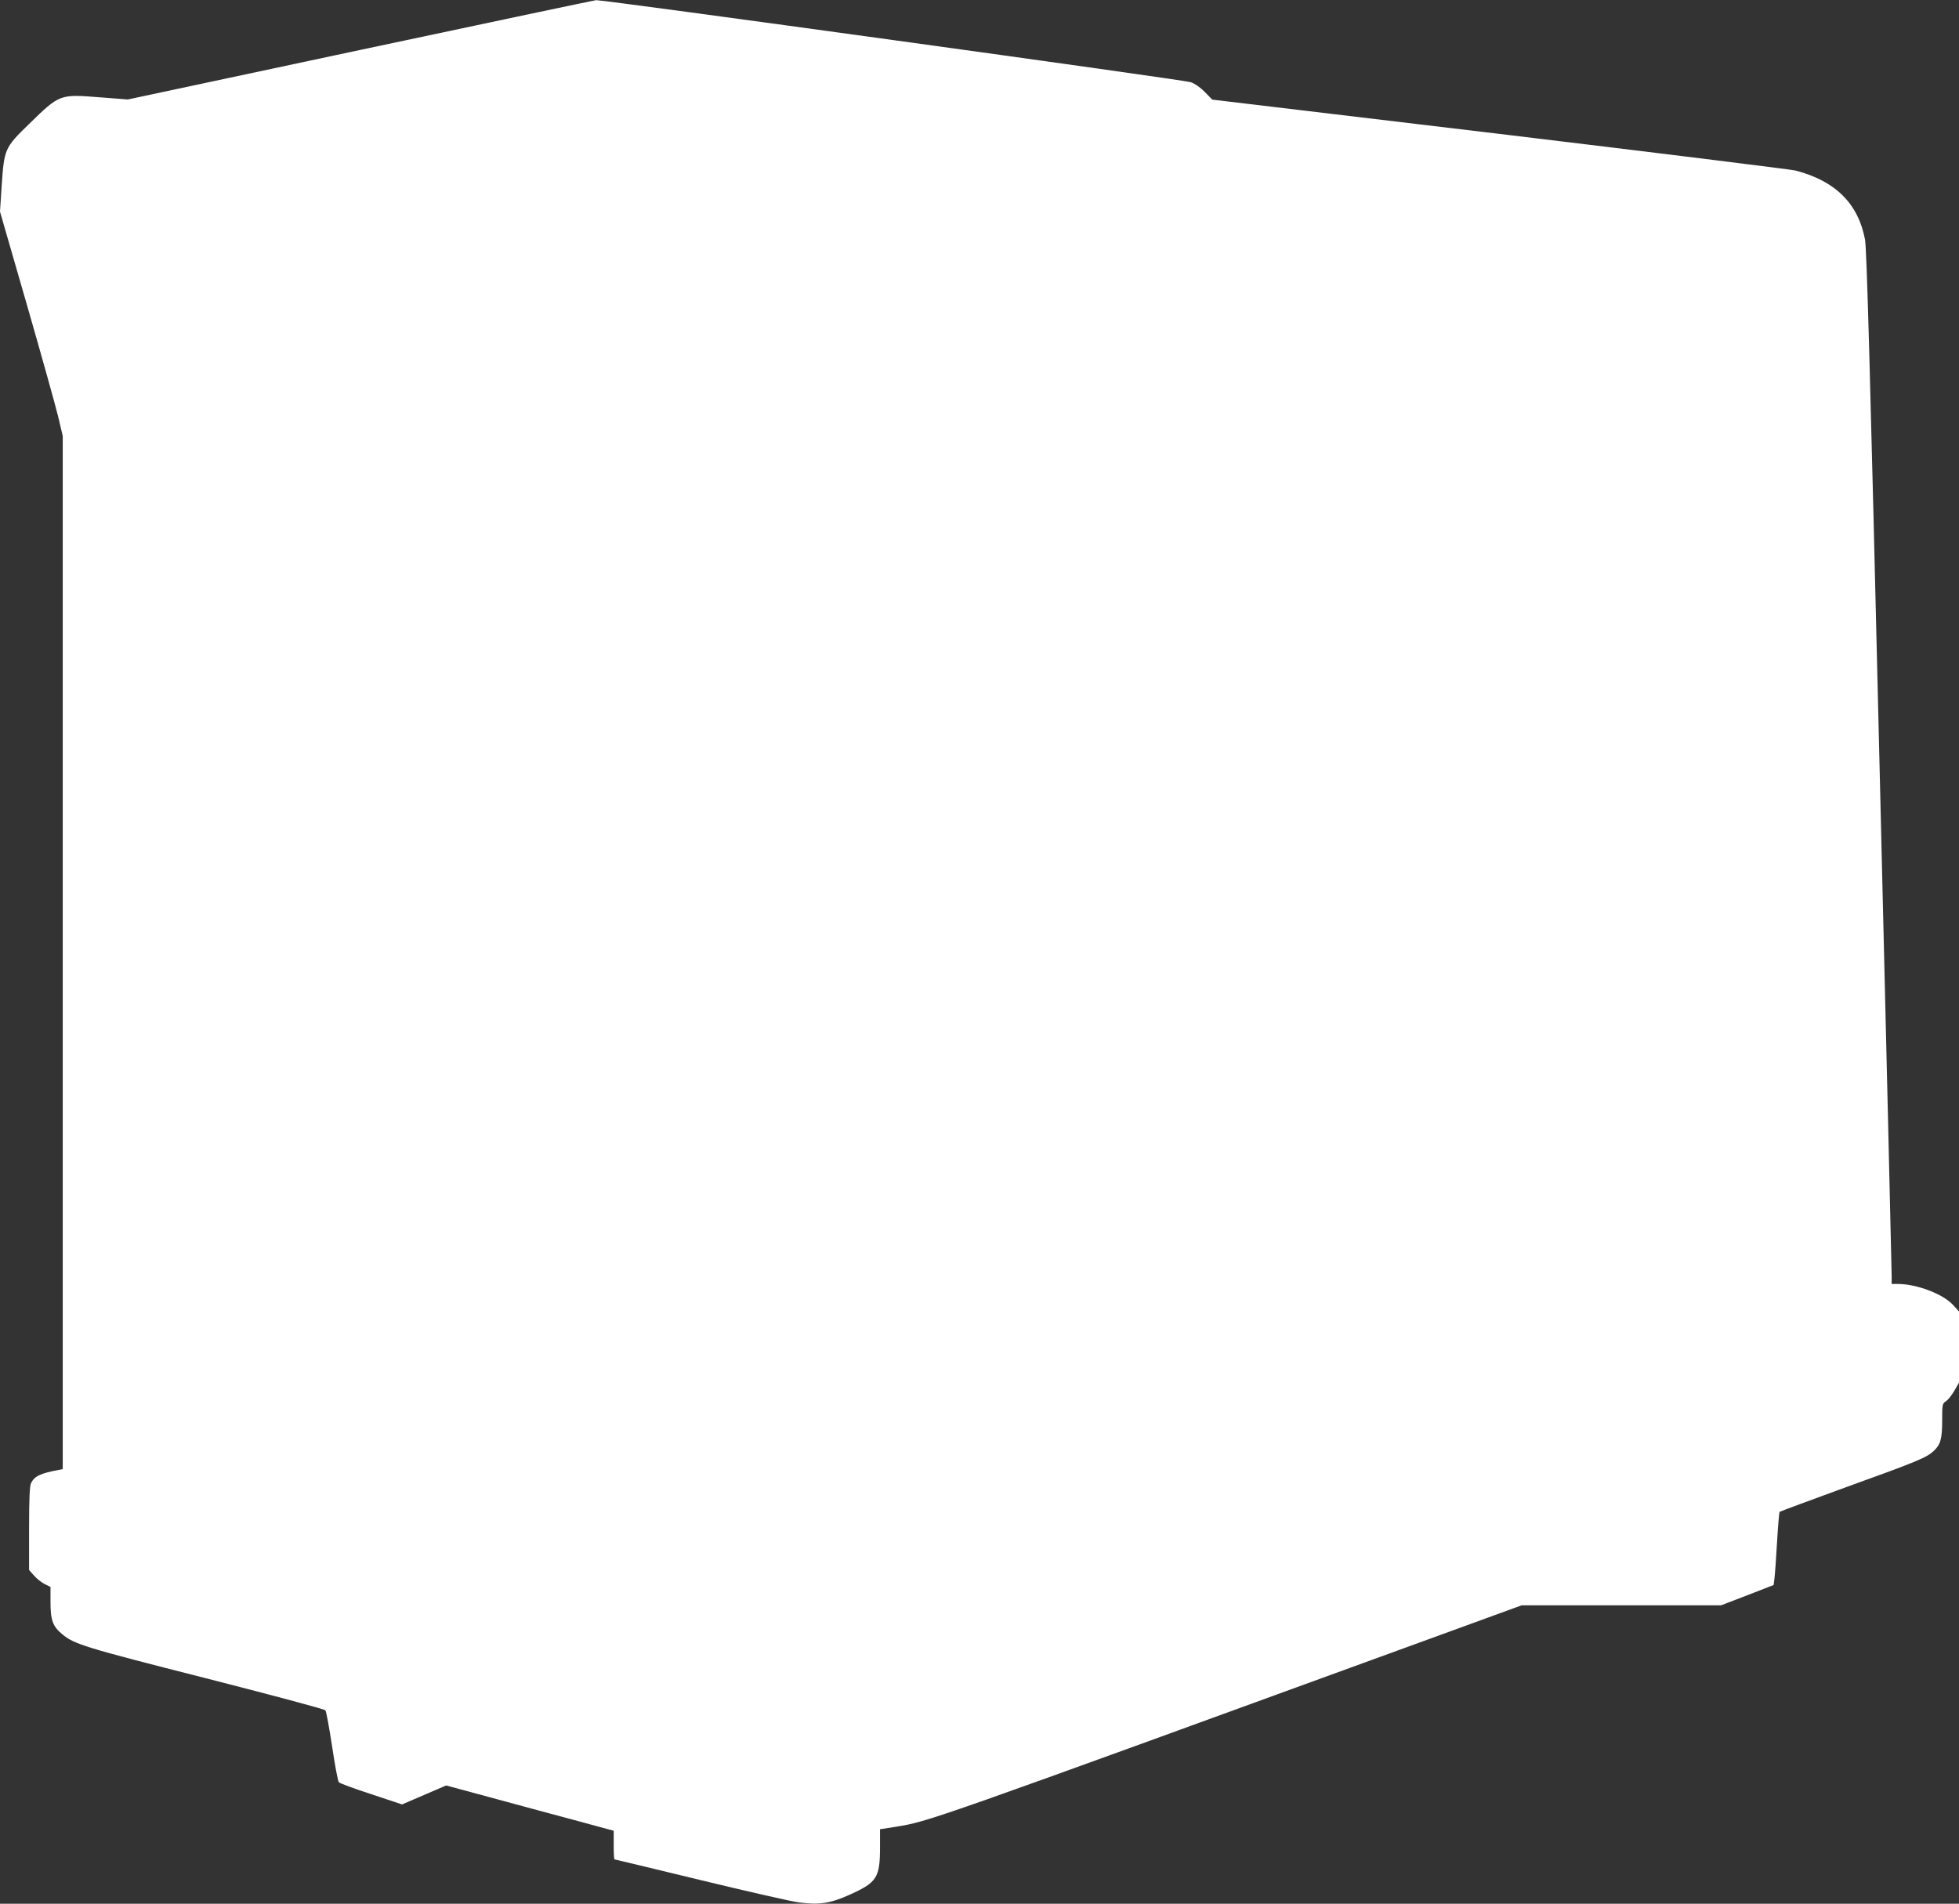 <?xml version="1.0" standalone="no"?>
<!DOCTYPE svg PUBLIC "-//W3C//DTD SVG 20010904//EN"
 "http://www.w3.org/TR/2001/REC-SVG-20010904/DTD/svg10.dtd">
<svg version="1.0" xmlns="http://www.w3.org/2000/svg"
 width="1280pt" height="1244pt" viewBox="0 0 1280 1244"
 preserveAspectRatio="xMidYMid meet">
<rect x="0" y="0" width="1280" height="1244" fill="#333333" stroke="none"/>
<g transform="translate(0,1244) scale(0.1,-0.1)"
fill="#ffffff" stroke="none">
<path d="M2355 12114 l-1520 -324 -181 14 c-265 21 -263 22 -466 -176 -157
-153 -161 -161 -177 -402 l-11 -169 175 -606 c96 -333 188 -663 205 -733 l30
-127 0 -3375 0 -3376 -27 -5 c-121 -23 -157 -41 -180 -86 -9 -17 -13 -100 -13
-296 l0 -272 32 -36 c17 -20 48 -45 70 -56 l38 -19 0 -101 c0 -116 15 -157 77
-208 78 -65 145 -86 933 -286 426 -109 780 -203 786 -211 6 -7 25 -113 44
-236 18 -123 38 -228 44 -234 6 -7 101 -42 212 -78 l201 -67 144 62 144 62
285 -77 c157 -43 403 -109 548 -148 l262 -71 0 -94 c0 -51 2 -93 5 -93 3 0
255 -61 561 -135 306 -74 595 -140 642 -146 136 -18 208 -7 338 52 174 79 194
110 194 310 l0 116 103 16 c221 37 163 16 3565 1256 l524 191 651 0 652 0 172
66 172 67 5 41 c3 23 11 129 17 236 6 107 14 198 17 201 4 3 203 77 442 164
458 165 517 190 564 233 46 43 56 80 56 201 0 105 1 109 25 125 14 9 38 40 55
69 l30 52 0 233 0 232 -40 44 c-66 71 -235 135 -357 136 l-43 0 0 53 c0 28
-36 1546 -80 3372 -62 2606 -83 3337 -94 3399 -44 236 -195 385 -456 452 -30
7 -900 115 -1932 239 l-1877 224 -48 49 c-29 30 -66 56 -93 65 -41 15 -3840
539 -3885 536 -11 -1 -704 -147 -1540 -325z"/>
</g>
</svg>
